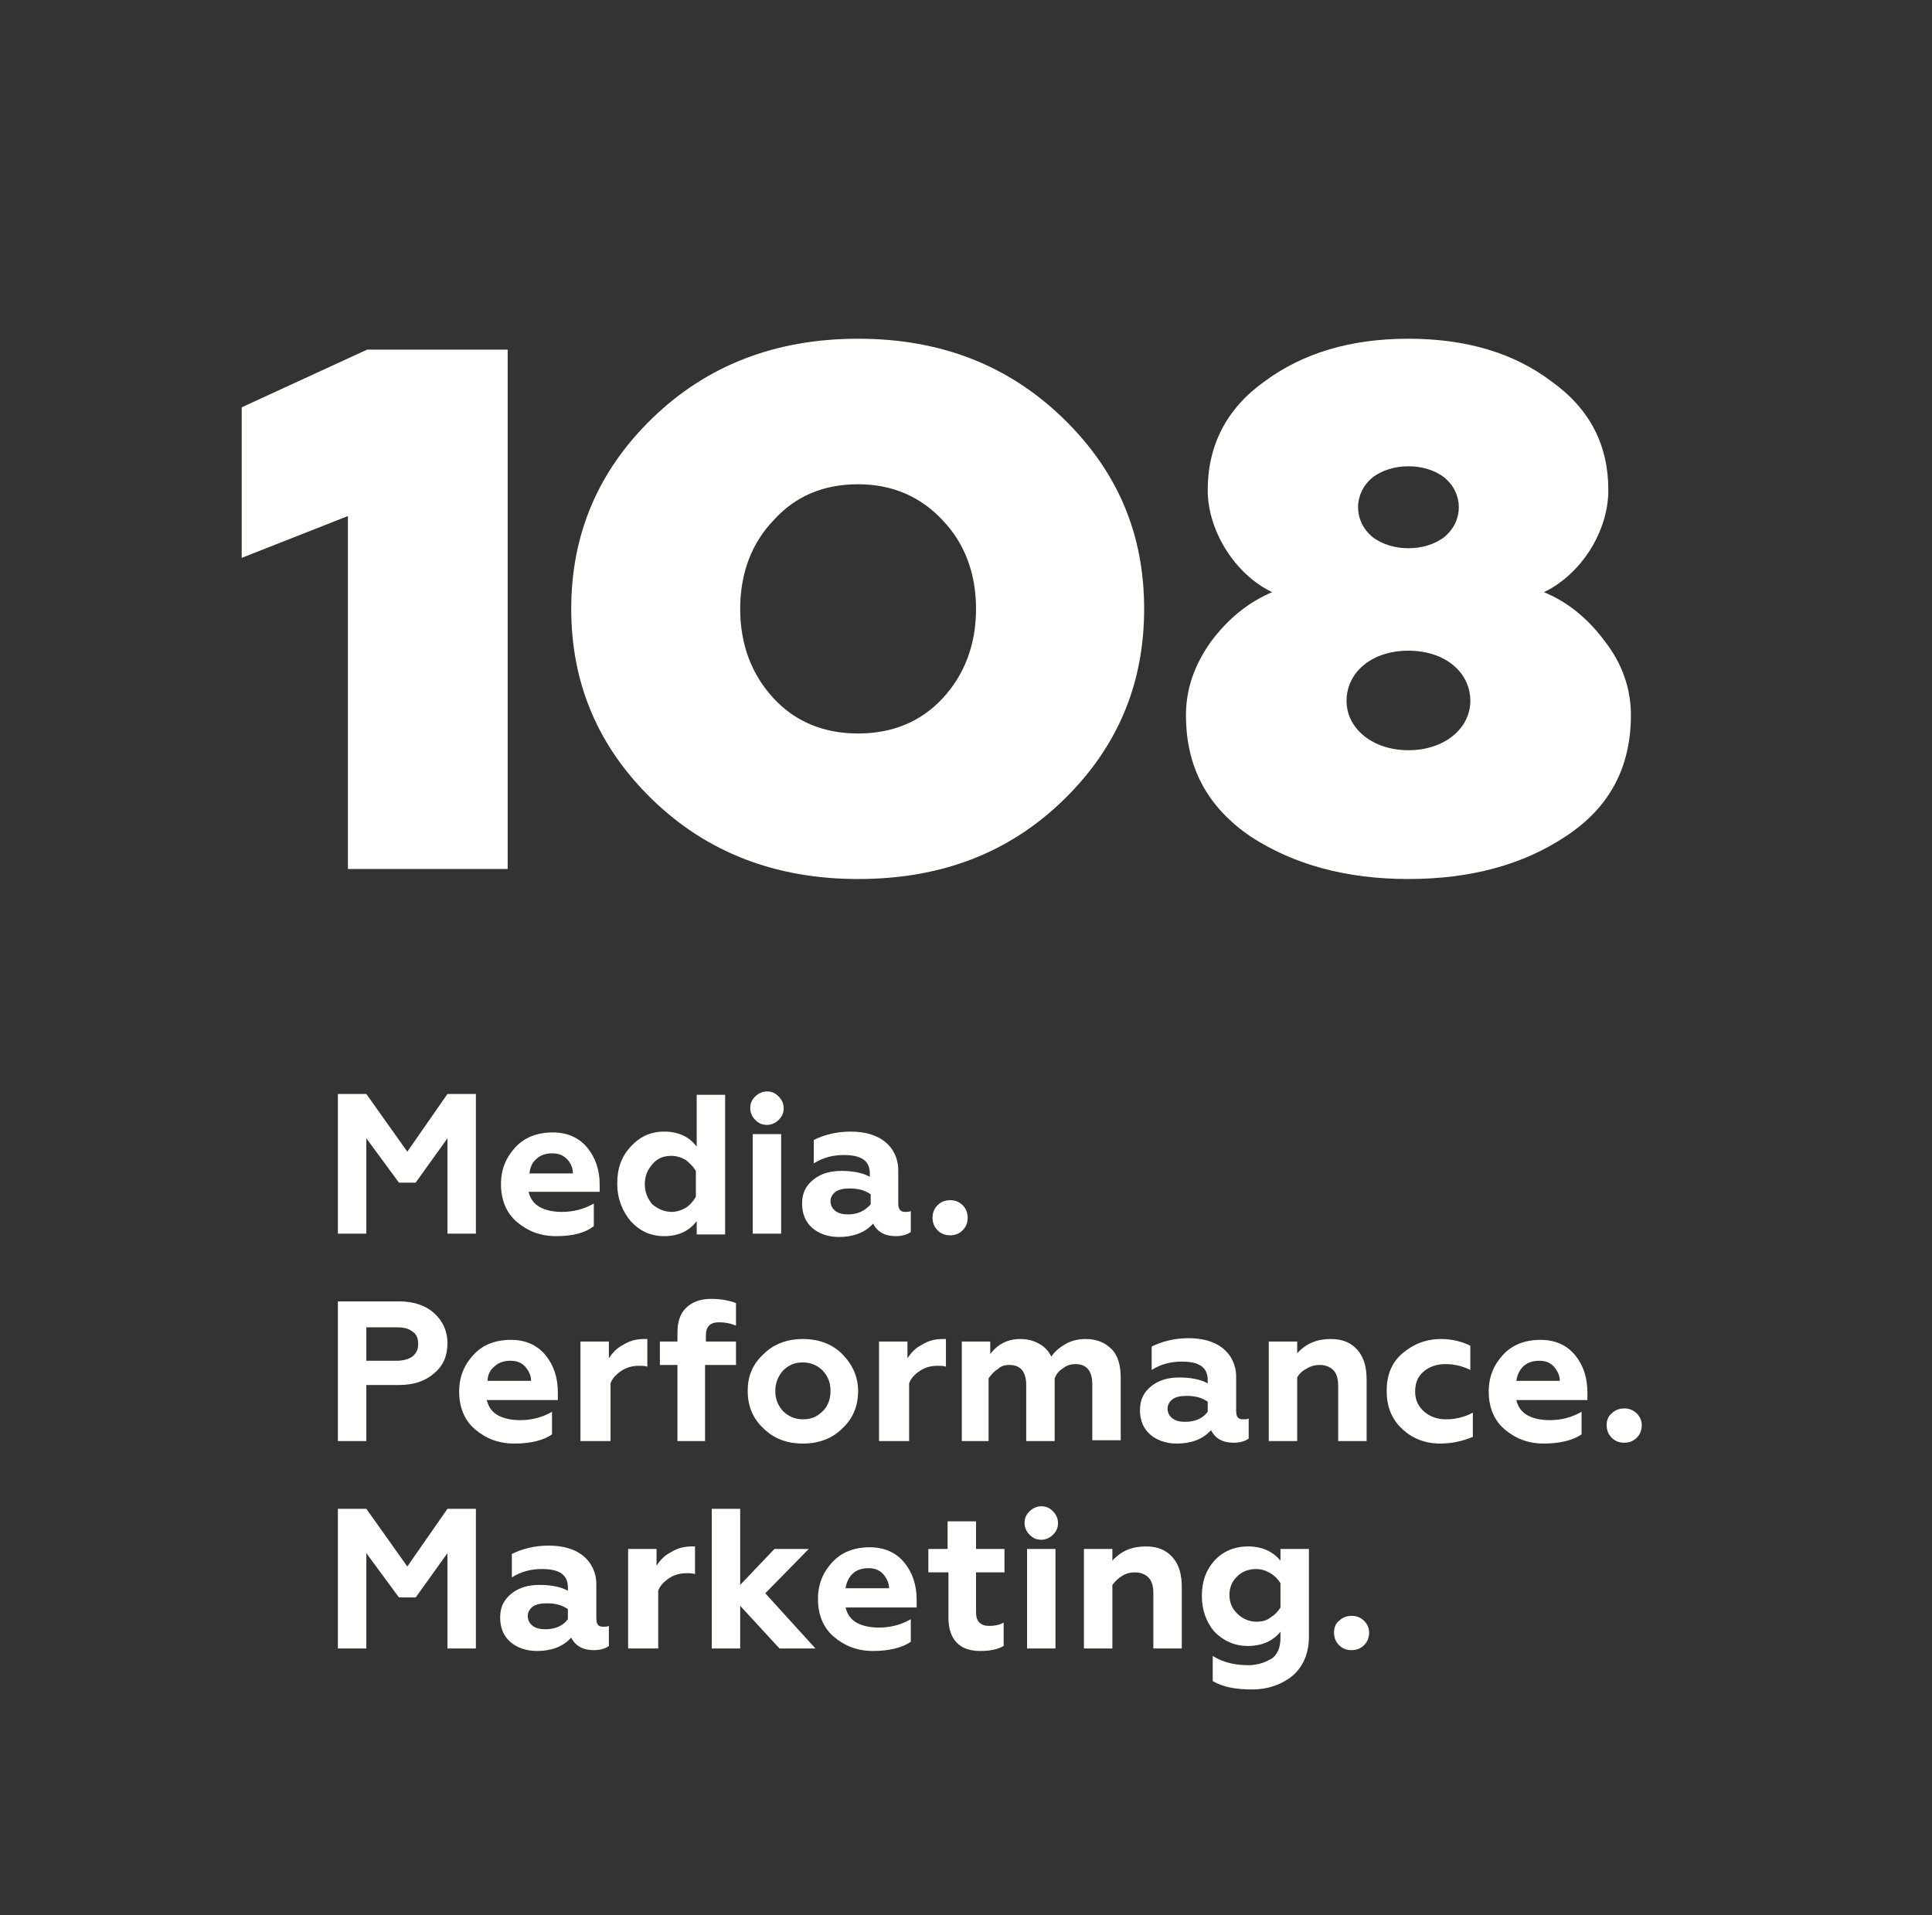 <svg width="231" height="229" viewBox="0 0 231 229" fill="none" xmlns="http://www.w3.org/2000/svg">
<rect x="0" y="0" width="231" height="229" fill="#333333" stroke="none"/>
<g clip-path="url(#clip0_374_62)">
<path d="M41.6 103.9V61.7L28.9 66.7V48.7L43.9 41.8H60.7V103.9H41.6Z" fill="#FFFFFE"/>
<path d="M78 50C84.5 43.7 92.7 40.5 102.6 40.5C112.5 40.5 120.6 43.7 127.1 50C133.6 56.3 136.8 63.8 136.8 72.8C136.8 81.8 133.6 89.4 127.1 95.7C120.6 102 112.5 105.1 102.6 105.1C92.7 105.1 84.5 101.9 78 95.6C71.5 89.3 68.3 81.7 68.3 72.8C68.3 63.9 71.5 56.3 78 50ZM102.6 87.7C106.7 87.7 110.1 86.3 112.7 83.5C115.3 80.7 116.7 77.1 116.7 72.8C116.7 68.5 115.3 64.9 112.7 62.2C110.1 59.4 106.7 57.9 102.6 57.9C98.5 57.9 95.1 59.3 92.5 62.2C89.9 64.9 88.5 68.5 88.5 72.8C88.5 77.1 89.9 80.7 92.5 83.5C95.1 86.3 98.5 87.7 102.6 87.7Z" fill="#FFFFFE"/>
<path d="M191.9 76.7C194 79.4 195 82.4 195 85.5C195 91.8 192.4 96.6 187.2 100C182.1 103.4 175.8 105.1 168.4 105.1C161 105.1 154.7 103.4 149.5 100C144.4 96.5 141.8 91.8 141.8 85.5C141.8 82.4 142.8 79.5 144.8 76.7C146.9 73.9 149.3 72 152.1 70.8C147.7 68.7 144.4 63.5 144.4 58.6C144.4 53.2 146.7 48.8 151.2 45.6C155.8 42.2 161.5 40.5 168.4 40.5C175.3 40.5 181 42.2 185.5 45.6C190.1 48.9 192.3 53.2 192.3 58.6C192.3 63.6 189 68.7 184.6 70.8C187.5 72 189.9 74 191.9 76.7ZM168.4 77.8C164 77.8 161 80.4 161 83.8C161 87.1 164.1 89.7 168.4 89.7C172.7 89.7 175.8 87.1 175.8 83.8C175.8 80.4 172.8 77.8 168.4 77.8ZM164.1 57.1C161.8 59 161.8 62.3 164.1 64.2C166.4 66 170.4 66 172.7 64.2C175 62.3 175 59 172.7 57.1C170.4 55.3 166.4 55.3 164.1 57.1Z" fill="#FFFFFE"/>
<path d="M43.8 147.5H40.4V130.8H43.8L48.7 137.7L53.5 130.8H56.9V147.5H53.5V136.1L49.7 141.4H47.7L43.8 136.1V147.5Z" fill="#FFFFFE"/>
<path d="M66.5 147.8C64.6 147.8 63.1 147.2 61.8 146.1C60.5 145 59.9 143.4 59.9 141.6C59.9 139.8 60.5 138.4 61.6 137.2C62.7 136 64.2 135.4 66.1 135.4C67.8 135.4 69.2 136 70.2 137.2C71.2 138.4 71.7 139.9 71.7 141.6V142.5H63.2C63.4 143.3 63.8 143.9 64.5 144.3C65.2 144.7 66.1 144.9 67.2 144.9C68.5 144.9 69.8 144.6 71 143.9V146.6C70 147.4 68.5 147.8 66.5 147.8ZM63.3 140.3H68.5C68.5 139.6 68.2 139 67.8 138.6C67.3 138.1 66.8 137.9 66 137.9C65.3 137.9 64.6 138.1 64.1 138.6C63.6 139 63.4 139.6 63.3 140.3Z" fill="#FFFFFE"/>
<path d="M79.4 147.8C77.8 147.8 76.5 147.2 75.4 146C74.4 144.8 73.8 143.3 73.8 141.5C73.8 139.7 74.3 138.3 75.4 137.1C76.5 135.9 77.8 135.3 79.4 135.3C81.1 135.3 82.4 135.9 83.3 137.1V130.9H86.7V147.6H83.3V146C82.4 147.2 81.1 147.8 79.4 147.8ZM80.3 144.9C80.9 144.9 81.5 144.7 82 144.4C82.5 144.1 82.9 143.6 83.2 143.1V140C82.9 139.5 82.5 139.1 82 138.7C81.5 138.4 80.9 138.2 80.3 138.2C79.3 138.2 78.6 138.5 78 139.2C77.4 139.9 77.1 140.6 77.1 141.6C77.1 142.5 77.4 143.3 78 144C78.6 144.5 79.4 144.9 80.3 144.9Z" fill="#FFFFFE"/>
<path d="M89.7 132.5C89.7 131.9 89.9 131.5 90.3 131.1C90.7 130.7 91.2 130.5 91.7 130.5C92.3 130.5 92.7 130.7 93.1 131.1C93.5 131.5 93.7 132 93.7 132.5C93.7 133.1 93.5 133.5 93.1 133.9C92.7 134.3 92.2 134.5 91.7 134.5C91.1 134.5 90.7 134.3 90.3 133.9C89.9 133.5 89.7 133 89.7 132.5ZM93.4 147.5H90V135.6H93.4V147.5Z" fill="#FFFFFE"/>
<path d="M108.2 144.9C108.5 144.9 108.7 144.9 108.9 144.8V147.3C108.5 147.6 107.9 147.8 107.1 147.8C105.8 147.8 104.9 147.3 104.4 146.3C103.4 147.4 102 147.9 100.3 147.9C99 147.9 97.9 147.5 97.1 146.8C96.3 146.1 95.9 145.1 95.9 143.9C95.9 142.6 96.4 141.7 97.3 141C98.2 140.3 99.3 140 100.6 140C101.9 140 103.1 140.2 104 140.7V140.3C104 138.8 103 138.1 100.9 138.1C99.6 138.1 98.4 138.4 97.3 139.1V136.3C98.5 135.7 100 135.3 101.7 135.3C103.4 135.3 104.8 135.7 105.8 136.5C106.8 137.3 107.4 138.5 107.4 139.9V143.9C107.4 144.6 107.7 144.9 108.2 144.9ZM104.1 144V142.8C103.4 142.3 102.6 142.1 101.6 142.1C100.9 142.1 100.3 142.2 99.9 142.5C99.5 142.8 99.3 143.2 99.3 143.6C99.3 144.1 99.5 144.5 99.9 144.8C100.3 145.1 100.8 145.2 101.4 145.2C102.5 145.2 103.4 144.8 104.1 144Z" fill="#FFFFFE"/>
<path d="M113.6 147.7C113 147.7 112.5 147.5 112.1 147.1C111.7 146.7 111.5 146.2 111.5 145.6C111.5 145 111.7 144.5 112.1 144.1C112.5 143.7 113 143.5 113.6 143.5C114.2 143.5 114.7 143.7 115.1 144.1C115.5 144.5 115.7 145 115.7 145.6C115.7 146.2 115.5 146.7 115.1 147.1C114.7 147.5 114.2 147.7 113.6 147.7Z" fill="#FFFFFE"/>
<path d="M43.8 172.3H40.4V155.6H47.7C49.5 155.6 50.9 156.1 51.9 157C52.9 157.9 53.5 159.1 53.5 160.6C53.5 162.1 53 163.3 51.9 164.2C50.9 165.1 49.5 165.6 47.7 165.6H43.8V172.3ZM43.8 158.6V162.7H47.4C48.2 162.7 48.9 162.5 49.3 162.2C49.8 161.8 50 161.3 50 160.7C50 160 49.8 159.5 49.3 159.2C48.8 158.8 48.2 158.7 47.4 158.7H43.8V158.6Z" fill="#FFFFFE"/>
<path d="M61.5 172.6C59.6 172.6 58.1 172 56.8 170.9C55.5 169.8 54.9 168.2 54.9 166.4C54.9 164.6 55.5 163.2 56.6 162C57.7 160.8 59.2 160.2 61.1 160.2C62.8 160.2 64.2 160.8 65.2 162C66.2 163.2 66.7 164.7 66.7 166.5V167.4H58.2C58.4 168.2 58.8 168.8 59.5 169.2C60.2 169.6 61.1 169.8 62.2 169.8C63.5 169.8 64.8 169.5 66 168.8V171.5C65 172.2 63.5 172.6 61.5 172.6ZM58.3 165.1H63.5C63.5 164.4 63.2 163.9 62.8 163.4C62.3 162.9 61.8 162.7 61 162.7C60.3 162.7 59.6 162.9 59.1 163.4C58.6 163.8 58.3 164.4 58.3 165.1Z" fill="#FFFFFE"/>
<path d="M72.8 172.3H69.4V160.4H72.8V162.4C73.2 161.8 73.7 161.2 74.5 160.8C75.3 160.3 76.1 160.1 77 160.1C77.2 160.1 77.3 160.1 77.4 160.1V163.4C77.1 163.3 76.7 163.3 76.4 163.3C75.6 163.3 74.9 163.5 74.3 163.9C73.7 164.3 73.2 164.8 73 165.4V172.3H72.8Z" fill="#FFFFFE"/>
<path d="M84.3 163.2V172.3H81V163.2H78.9V160.4H81V159.3C81 158.1 81.3 157.1 82 156.4C82.7 155.7 83.7 155.3 85 155.3C86.2 155.3 87.2 155.5 88 155.8V158.5C87.3 158.2 86.6 158.1 86 158.1C84.9 158.1 84.4 158.6 84.4 159.7V160.4H88V163.2H84.3Z" fill="#FFFFFE"/>
<path d="M89.4 166.3C89.4 164.5 90 163.1 91.3 161.9C92.5 160.7 94.1 160.1 96 160.1C97.9 160.1 99.5 160.7 100.7 161.9C101.9 163.1 102.6 164.6 102.6 166.3C102.6 168.1 102 169.6 100.7 170.8C99.5 172 97.9 172.6 96 172.6C94.1 172.6 92.5 172 91.3 170.8C90 169.6 89.4 168.1 89.4 166.3ZM92.7 166.3C92.7 167.3 93 168 93.6 168.7C94.2 169.3 95 169.7 96 169.7C97 169.7 97.7 169.4 98.4 168.7C99 168.1 99.3 167.3 99.3 166.3C99.3 165.3 99 164.6 98.4 163.9C97.8 163.3 97 162.9 96 162.9C95 162.9 94.3 163.2 93.6 163.9C93 164.6 92.7 165.4 92.7 166.3Z" fill="#FFFFFE"/>
<path d="M108.5 172.3H105.1V160.4H108.5V162.4C108.9 161.8 109.4 161.2 110.2 160.8C111 160.3 111.8 160.1 112.7 160.1C112.9 160.1 113 160.1 113.1 160.1V163.4C112.8 163.3 112.4 163.3 112.1 163.3C111.3 163.3 110.6 163.5 110 163.9C109.4 164.3 108.9 164.8 108.7 165.4V172.3H108.5Z" fill="#FFFFFE"/>
<path d="M118.4 172.3H115V160.4H118.4V161.9C119.3 160.7 120.5 160.1 122 160.1C122.9 160.1 123.6 160.3 124.3 160.7C125 161.1 125.4 161.6 125.7 162.2C126.1 161.6 126.7 161.1 127.4 160.7C128.1 160.3 128.9 160.1 129.8 160.1C131.1 160.1 132.1 160.5 132.9 161.3C133.7 162.1 134 163.3 134 164.8V172.2H130.6V165.5C130.6 163.9 129.9 163.1 128.6 163.1C128.1 163.1 127.6 163.2 127.1 163.6C126.6 163.9 126.3 164.3 126.1 164.8V172.3H122.7V165.6C122.7 164 122 163.2 120.7 163.2C120.2 163.2 119.7 163.3 119.3 163.7C118.8 164 118.5 164.4 118.2 164.8V172.3H118.4Z" fill="#FFFFFE"/>
<path d="M148.6 169.7C148.9 169.7 149.1 169.7 149.3 169.6V172C148.9 172.3 148.3 172.5 147.5 172.5C146.2 172.5 145.3 172 144.8 171C143.8 172.1 142.4 172.6 140.7 172.6C139.4 172.6 138.3 172.2 137.5 171.5C136.7 170.8 136.3 169.8 136.3 168.6C136.3 167.3 136.8 166.4 137.7 165.7C138.6 165 139.7 164.7 141 164.7C142.3 164.7 143.5 164.9 144.4 165.4V165C144.4 163.5 143.4 162.8 141.3 162.8C140 162.8 138.8 163.1 137.7 163.8V161C138.9 160.4 140.4 160 142.1 160C143.8 160 145.2 160.4 146.2 161.2C147.2 162 147.8 163.2 147.8 164.6V168.6C147.8 169.4 148 169.7 148.6 169.7ZM144.4 168.8V167.6C143.7 167.1 142.9 166.9 141.9 166.9C141.2 166.9 140.6 167 140.2 167.3C139.8 167.6 139.6 168 139.6 168.4C139.6 168.9 139.8 169.3 140.2 169.6C140.6 169.9 141.1 170 141.7 170C142.9 170 143.8 169.6 144.4 168.8Z" fill="#FFFFFE"/>
<path d="M155.1 164.7V172.3H151.7V160.4H155.1V161.8C156.2 160.6 157.5 160.1 159.1 160.1C160.5 160.1 161.5 160.5 162.3 161.4C163.1 162.3 163.4 163.5 163.4 165V172.3H160V165.7C160 164.8 159.8 164.2 159.4 163.8C159 163.4 158.4 163.2 157.8 163.2C157.3 163.2 156.8 163.3 156.3 163.6C155.7 163.9 155.3 164.3 155.1 164.7Z" fill="#FFFFFE"/>
<path d="M172.2 172.6C170.4 172.6 168.9 172 167.7 170.9C166.4 169.7 165.8 168.2 165.8 166.3C165.8 164.4 166.4 162.9 167.7 161.8C169 160.7 170.5 160.1 172.3 160.1C173.6 160.1 174.8 160.4 175.8 160.9V163.8C174.8 163.3 173.8 163.1 172.8 163.1C171.8 163.1 170.9 163.4 170.2 164C169.5 164.6 169.2 165.4 169.2 166.4C169.2 167.4 169.6 168.2 170.3 168.8C171 169.4 171.9 169.7 172.9 169.7C174.1 169.7 175.2 169.4 176.1 168.9V171.8C174.9 172.3 173.6 172.6 172.2 172.6Z" fill="#FFFFFE"/>
<path d="M184.6 172.6C182.7 172.6 181.2 172 179.9 170.9C178.6 169.8 178 168.2 178 166.4C178 164.6 178.6 163.2 179.7 162C180.8 160.8 182.3 160.2 184.2 160.2C185.9 160.2 187.3 160.8 188.3 162C189.3 163.2 189.8 164.7 189.8 166.5V167.4H181.3C181.5 168.2 181.9 168.8 182.6 169.2C183.3 169.6 184.2 169.8 185.3 169.8C186.6 169.8 187.9 169.5 189.1 168.8V171.5C188.1 172.2 186.5 172.6 184.6 172.6ZM181.3 165.1H186.5C186.5 164.4 186.2 163.9 185.8 163.4C185.3 162.9 184.8 162.7 184 162.7C183.3 162.7 182.6 162.9 182.1 163.4C181.7 163.8 181.4 164.4 181.3 165.1Z" fill="#FFFFFE"/>
<path d="M194.2 172.5C193.6 172.5 193.1 172.3 192.7 171.9C192.3 171.5 192.1 171 192.1 170.4C192.1 169.8 192.3 169.3 192.7 169C193.1 168.6 193.6 168.4 194.2 168.4C194.8 168.4 195.3 168.6 195.7 169C196.1 169.4 196.3 169.9 196.3 170.4C196.3 171 196.1 171.5 195.7 171.9C195.3 172.3 194.8 172.5 194.2 172.5Z" fill="#FFFFFE"/>
<path d="M43.8 197.1H40.4V180.4H43.8L48.7 187.3L53.5 180.4H56.9V197.1H53.5V185.7L49.7 191H47.7L43.8 185.7V197.1Z" fill="#FFFFFE"/>
<path d="M72.1 194.5C72.4 194.5 72.6 194.5 72.8 194.4V196.8C72.4 197.1 71.8 197.3 71 197.3C69.7 197.3 68.8 196.8 68.3 195.8C67.3 196.9 65.9 197.4 64.2 197.4C62.9 197.4 61.8 197 61 196.3C60.2 195.6 59.8 194.6 59.8 193.4C59.8 192.1 60.3 191.2 61.2 190.5C62.1 189.8 63.2 189.5 64.5 189.5C65.8 189.5 67 189.7 67.9 190.2V189.8C67.9 188.3 66.9 187.6 64.8 187.6C63.5 187.6 62.3 187.9 61.2 188.6V185.8C62.4 185.2 63.9 184.8 65.6 184.8C67.3 184.8 68.7 185.2 69.7 186C70.7 186.8 71.3 188 71.3 189.4V193.4C71.3 194.2 71.5 194.5 72.1 194.5ZM67.9 193.6V192.4C67.2 191.9 66.4 191.7 65.4 191.7C64.7 191.7 64.1 191.8 63.7 192.1C63.3 192.4 63.1 192.8 63.1 193.2C63.1 193.7 63.3 194.1 63.7 194.4C64.1 194.7 64.6 194.8 65.2 194.8C66.4 194.8 67.3 194.4 67.9 193.6Z" fill="#FFFFFE"/>
<path d="M78.5 197.1H75.1V185.2H78.5V187.2C78.9 186.6 79.4 186 80.2 185.6C81 185.1 81.8 184.9 82.7 184.9C82.9 184.9 83 184.9 83.1 184.9V188.2C82.8 188.1 82.4 188.1 82.1 188.1C81.3 188.1 80.6 188.3 80 188.7C79.4 189.1 78.9 189.6 78.7 190.2V197.1H78.5Z" fill="#FFFFFE"/>
<path d="M88.5 197.1H85.1V180.4H88.5V189.5L92.6 185.2H96.7L91.5 190.5L97.5 197.1H93.2L88.5 192V197.1Z" fill="#FFFFFE"/>
<path d="M104.4 197.4C102.5 197.4 101 196.8 99.7 195.7C98.4 194.6 97.8 193 97.8 191.2C97.8 189.4 98.4 188 99.5 186.8C100.6 185.6 102.1 185 104 185C105.7 185 107.1 185.6 108.1 186.8C109.1 188 109.6 189.5 109.6 191.3V192.2H101.1C101.3 193 101.7 193.6 102.4 194C103.1 194.4 104 194.6 105.1 194.6C106.4 194.6 107.7 194.3 108.9 193.6V196.3C107.9 197 106.3 197.4 104.4 197.4ZM101.1 189.9H106.3C106.3 189.2 106 188.7 105.6 188.2C105.1 187.7 104.6 187.5 103.8 187.5C103.1 187.5 102.4 187.7 101.9 188.2C101.5 188.6 101.2 189.2 101.1 189.9Z" fill="#FFFFFE"/>
<path d="M113.4 193.4V188H111V185.2H113.3V181.9H116.7V185.2H120.1V188H116.7V192.7C116.7 193.3 116.8 193.7 117.1 194C117.4 194.3 117.8 194.4 118.3 194.4C118.9 194.4 119.5 194.3 120 194V196.8C119.3 197.2 118.4 197.4 117.2 197.4C114.7 197.4 113.4 196 113.4 193.4Z" fill="#FFFFFE"/>
<path d="M122.5 182.1C122.5 181.5 122.7 181.1 123.1 180.7C123.5 180.3 124 180.1 124.5 180.1C125.1 180.1 125.5 180.3 125.9 180.7C126.3 181.1 126.5 181.6 126.5 182.1C126.5 182.7 126.3 183.1 125.9 183.5C125.5 183.9 125 184.1 124.5 184.1C123.9 184.1 123.5 183.9 123.1 183.5C122.7 183.1 122.5 182.6 122.5 182.1ZM126.2 197.1H122.8V185.2H126.2V197.1Z" fill="#FFFFFE"/>
<path d="M133 189.5V197.1H129.6V185.2H133V186.6C134.1 185.4 135.4 184.9 137 184.9C138.4 184.9 139.4 185.3 140.2 186.2C141 187.1 141.3 188.3 141.3 189.8V197.1H137.9V190.5C137.9 189.6 137.7 189 137.3 188.6C136.9 188.2 136.3 188 135.7 188C135.2 188 134.7 188.1 134.2 188.4C133.7 188.7 133.3 189.1 133 189.5Z" fill="#FFFFFE"/>
<path d="M153.1 186.6V185.2H156.5V195.7C156.5 197.7 155.8 199.3 154.5 200.4C153.1 201.5 151.5 202 149.7 202C147.7 202 146.2 201.7 145 201V198C146.3 198.8 147.7 199.1 149.3 199.1C149.8 199.1 150.3 199 150.7 198.9C151.1 198.8 151.5 198.6 151.9 198.4C152.3 198.2 152.6 197.8 152.8 197.4C153 197 153.1 196.4 153.1 195.8V195.1C152.2 196.2 150.9 196.8 149.2 196.8C147.6 196.8 146.3 196.2 145.2 195.1C144.2 193.9 143.7 192.5 143.7 190.8C143.7 189.1 144.2 187.7 145.2 186.6C146.2 185.5 147.6 184.9 149.2 184.9C150.9 184.9 152.2 185.5 153.1 186.6ZM150.2 193.9C150.8 193.9 151.4 193.8 151.9 193.4C152.4 193.1 152.8 192.7 153.1 192.2V189.3C152.8 188.8 152.4 188.4 151.9 188.1C151.4 187.8 150.8 187.6 150.2 187.6C149.3 187.6 148.5 187.9 147.9 188.5C147.3 189.1 147 189.8 147 190.7C147 191.6 147.3 192.3 147.9 192.9C148.5 193.5 149.3 193.9 150.2 193.9Z" fill="#FFFFFE"/>
<path d="M161.6 197.3C161 197.3 160.5 197.1 160.1 196.7C159.7 196.3 159.5 195.8 159.5 195.2C159.5 194.6 159.7 194.1 160.1 193.8C160.5 193.4 161 193.2 161.6 193.2C162.2 193.2 162.7 193.4 163.1 193.8C163.5 194.2 163.7 194.7 163.7 195.2C163.7 195.8 163.5 196.3 163.1 196.7C162.7 197.1 162.2 197.3 161.6 197.3Z" fill="#FFFFFE"/>
</g>
<defs>
<clipPath id="clip0_374_62">
<rect width="230.2" height="228.9" fill="white"/>
</clipPath>
</defs>
</svg>
